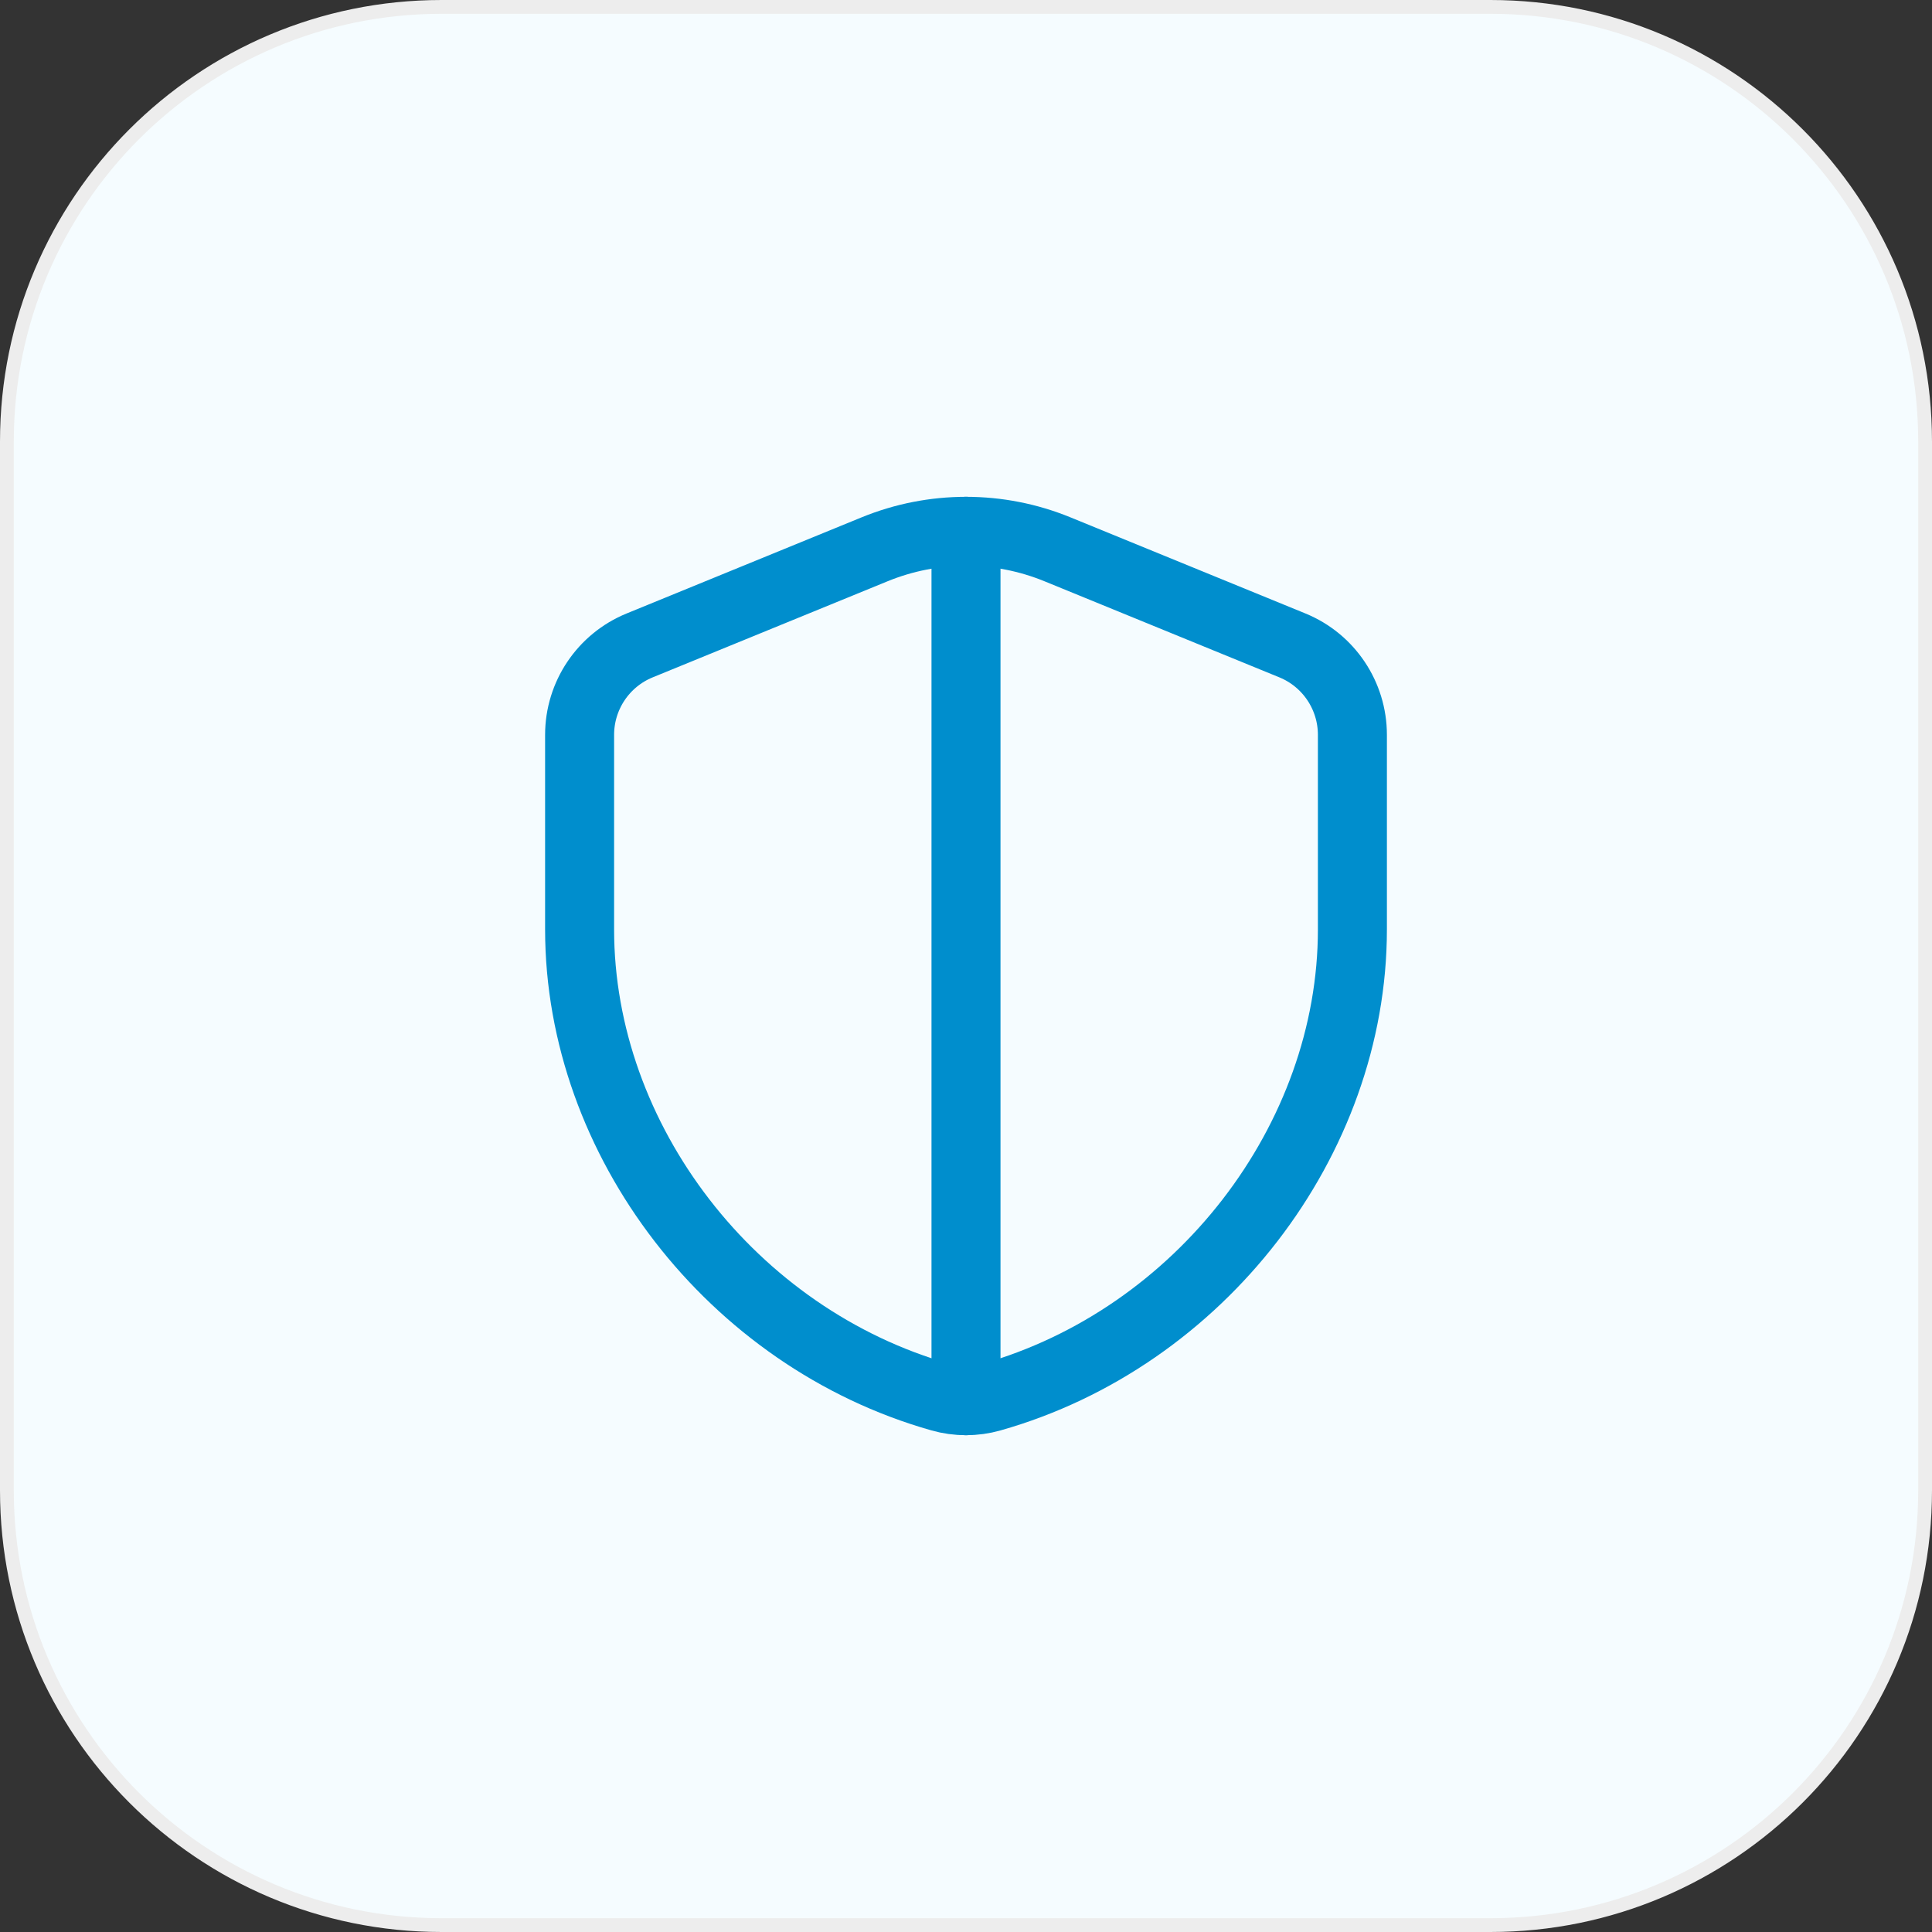 <?xml version="1.0" encoding="UTF-8"?>
<svg xmlns="http://www.w3.org/2000/svg" width="70" height="70" viewBox="0 0 70 70" fill="none">
  <rect x="0" y="0" width="70" height="70" fill="#333333" stroke="none"/>
  <path d="M16 0.25H54C62.699 0.25 69.75 7.302 69.75 16V54C69.75 62.699 62.699 69.75 54 69.75H16C7.302 69.75 0.25 62.699 0.25 54V16C0.25 7.302 7.302 0.25 16 0.25Z" fill="#F5FCFF"></path>
  <path d="M16 0.25H54C62.699 0.25 69.75 7.302 69.75 16V54C69.75 62.699 62.699 69.75 54 69.75H16C7.302 69.75 0.25 62.699 0.25 54V16C0.25 7.302 7.302 0.25 16 0.25Z" stroke="#EDEDED" stroke-width="0.5"></path>
  <path fill-rule="evenodd" clip-rule="evenodd" d="M49 33.674C49 41.318 43.475 48.482 35.91 50.624C35.319 50.792 34.681 50.792 34.09 50.624C26.525 48.484 21 41.318 21 33.674V26.625C21 25.204 21.859 23.923 23.175 23.385L31.687 19.903C33.812 19.033 36.192 19.033 38.315 19.903L46.827 23.385C48.141 23.923 49 25.204 49 26.625V33.674Z" stroke="#008ECD" stroke-width="2.5" stroke-linecap="round" stroke-linejoin="round"></path>
  <path d="M35 19.25V50.75" stroke="#008ECD" stroke-width="2.5" stroke-linecap="round" stroke-linejoin="round"></path>
</svg>
